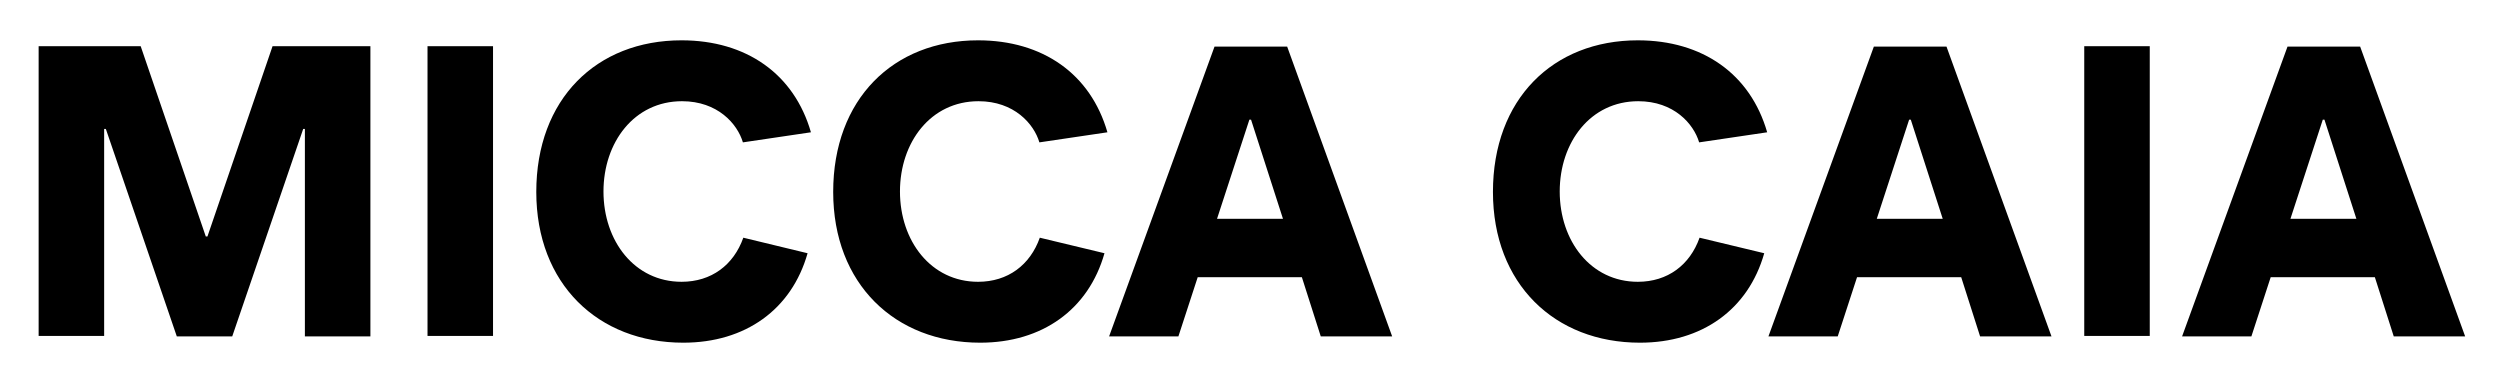 <svg xml:space="preserve" style="enable-background:new 0 0 595.3 89.9;" viewBox="0 0 595.3 89.9" y="0px" x="0px" xmlns:xlink="http://www.w3.org/1999/xlink" xmlns="http://www.w3.org/2000/svg" id="Layer_1" version="1.1">
<g>
	<path d="M553.5,28.5l7.6,23.6h-15.7l7.7-23.6H553.5z M587,80.1l-25-69h-17.3l-25.1,69h16.5l4.6-14.1h24.8l4.5,14.1H587z M511.9,11
		h-15.6v69h15.6V11z M455,28.5l7.6,23.6h-15.7l7.7-23.6H455z M488.5,80.1l-25-69h-17.3l-25.1,69h16.5l4.6-14.1h24.8l4.5,14.1H488.5z
		 M355.5,45.7c0,21.9,14.7,35.9,35,35.9c14.8,0,25.8-7.9,29.6-21.3l-15.4-3.7c-2.3,6.5-7.6,10.5-14.7,10.5
		c-11.2,0-18.6-9.7-18.6-21.5c0-11.7,7.3-21.5,18.7-21.5c8.5,0,13.2,5.4,14.5,9.8l16.2-2.4c-4-13.9-15.4-21.9-30.8-21.9
		C369.8,9.6,355.5,23.6,355.5,45.7 M297.9,28.5l7.6,23.6h-15.7l7.7-23.6H297.9z M331.5,80.1l-25-69h-17.3l-25.1,69h16.5l4.6-14.1
		h24.8l4.5,14.1H331.5z M198.4,45.7c0,21.9,14.7,35.9,35,35.9c14.8,0,25.8-7.9,29.6-21.3l-15.4-3.7c-2.3,6.5-7.6,10.5-14.7,10.5
		c-11.2,0-18.6-9.7-18.6-21.5c0-11.7,7.3-21.5,18.7-21.5c8.5,0,13.2,5.4,14.5,9.8l16.2-2.4c-4-13.9-15.4-21.9-30.8-21.9
		C212.7,9.6,198.4,23.6,198.4,45.7 M127.7,45.7c0,21.9,14.7,35.9,35,35.9c14.8,0,25.8-7.9,29.6-21.3L177,56.6
		c-2.3,6.5-7.6,10.5-14.7,10.5c-11.2,0-18.6-9.7-18.6-21.5c0-11.7,7.3-21.5,18.7-21.5c8.5,0,13.2,5.4,14.5,9.8l16.2-2.4
		c-4-13.9-15.4-21.9-30.8-21.9C142,9.6,127.7,23.6,127.7,45.7 M117.4,11h-15.6v69h15.6V11z M88.2,80.1V11H64.9L49.4,56.3H49L33.5,11
		H9.2v69h15.6V30.7h0.4l16.9,49.4h13.2l16.9-49.4h0.4v49.4H88.2z"></path>
</g>
</svg>
